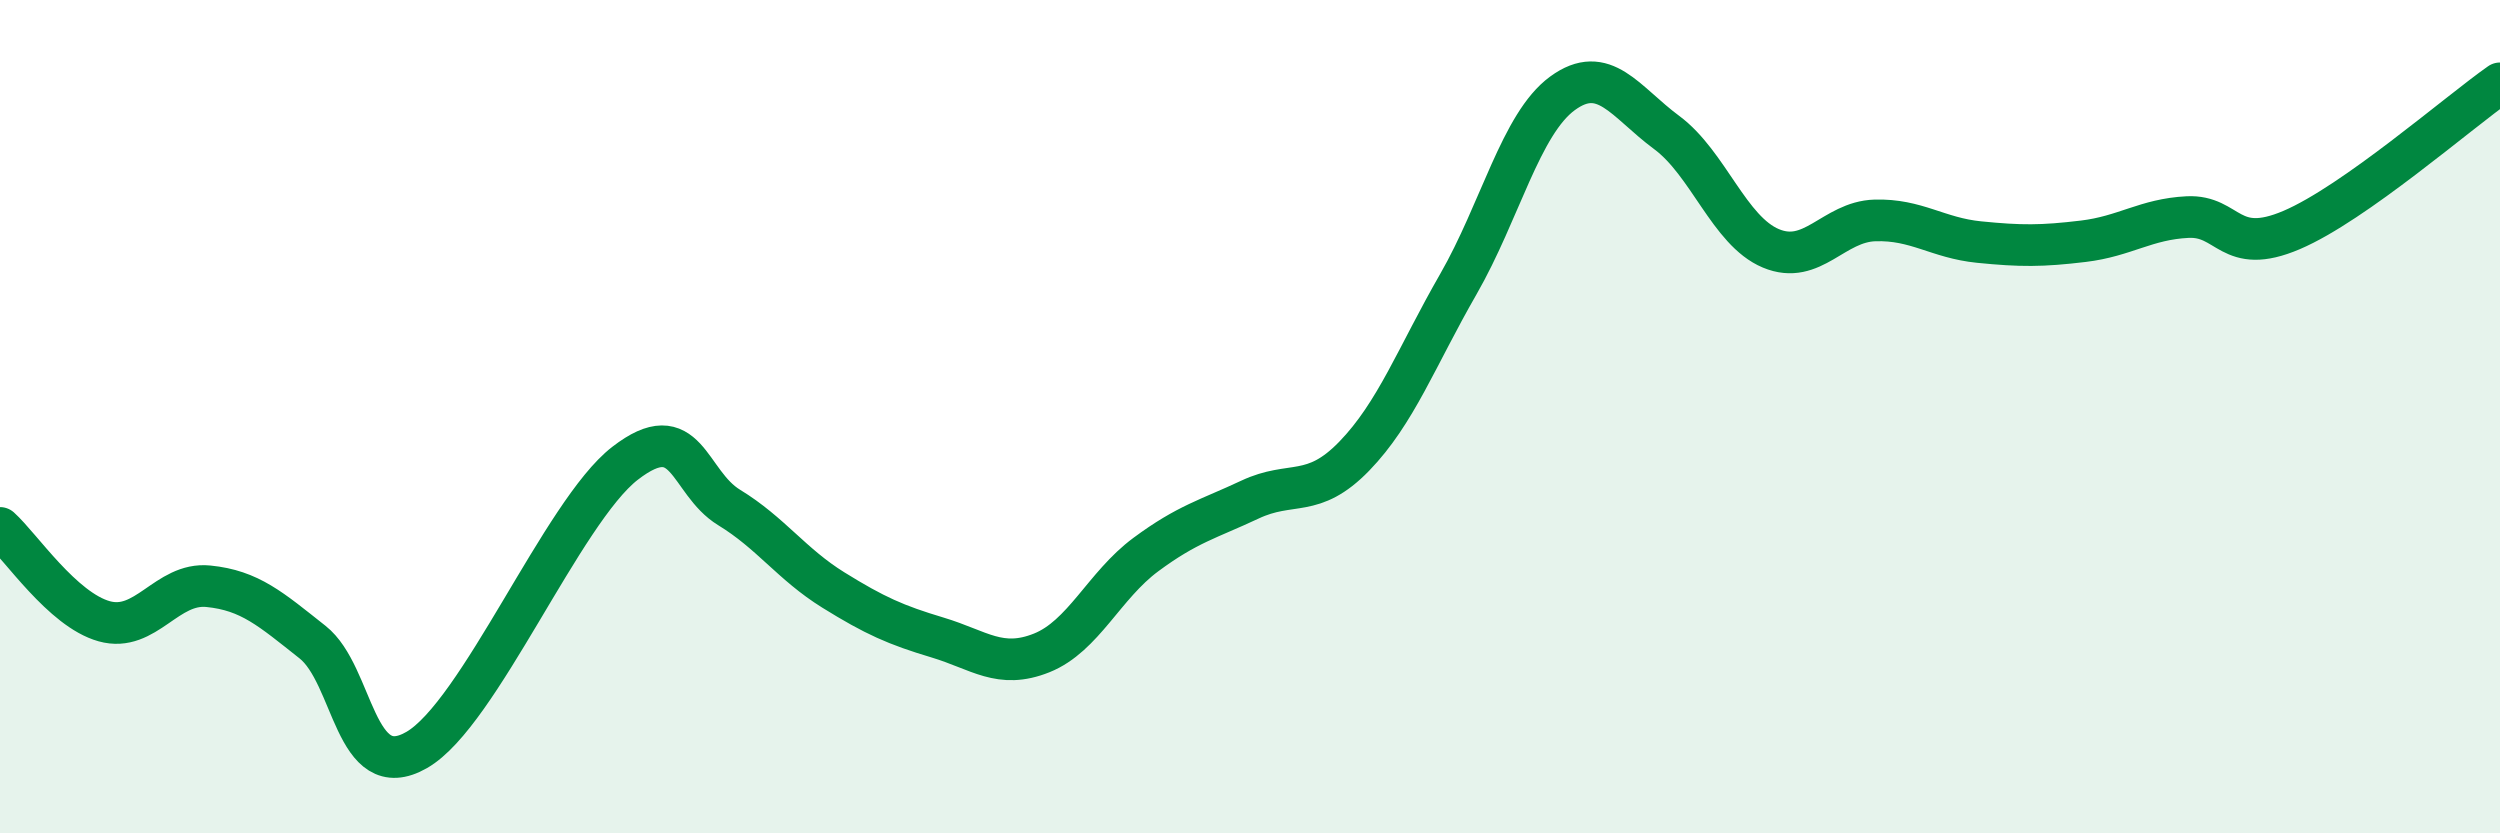 
    <svg width="60" height="20" viewBox="0 0 60 20" xmlns="http://www.w3.org/2000/svg">
      <path
        d="M 0,12.67 C 0.5,13.12 1.5,14.63 2.5,14.91 C 3.5,15.19 4,13.97 5,14.07 C 6,14.17 6.5,14.62 7.5,15.41 C 8.5,16.2 8.5,18.86 10,18 C 11.5,17.14 13.5,12.28 15,11.12 C 16.5,9.96 16.5,11.57 17.5,12.18 C 18.5,12.79 19,13.54 20,14.16 C 21,14.78 21.5,15 22.5,15.3 C 23.5,15.6 24,16.07 25,15.67 C 26,15.27 26.5,14.05 27.5,13.31 C 28.5,12.57 29,12.46 30,11.99 C 31,11.52 31.5,11.98 32.5,10.95 C 33.5,9.92 34,8.56 35,6.82 C 36,5.08 36.5,2.97 37.5,2.24 C 38.5,1.51 39,2.44 40,3.18 C 41,3.92 41.5,5.54 42.5,5.96 C 43.5,6.38 44,5.32 45,5.29 C 46,5.26 46.5,5.71 47.5,5.81 C 48.5,5.91 49,5.91 50,5.79 C 51,5.67 51.5,5.26 52.5,5.21 C 53.5,5.16 53.5,6.16 55,5.52 C 56.5,4.88 59,2.7 60,2L60 20L0 20Z"
        fill="#008740"
        opacity="0.1"
        stroke-linecap="round"
        stroke-linejoin="round"
      />
      <path
        d="M 0,12.67 C 0.5,13.12 1.5,14.63 2.5,14.91 C 3.5,15.19 4,13.97 5,14.07 C 6,14.17 6.5,14.62 7.5,15.41 C 8.5,16.2 8.5,18.86 10,18 C 11.5,17.14 13.5,12.28 15,11.12 C 16.5,9.96 16.5,11.57 17.5,12.18 C 18.5,12.79 19,13.54 20,14.16 C 21,14.78 21.5,15 22.5,15.3 C 23.5,15.6 24,16.07 25,15.67 C 26,15.27 26.5,14.05 27.5,13.31 C 28.5,12.57 29,12.46 30,11.99 C 31,11.52 31.5,11.98 32.5,10.95 C 33.5,9.92 34,8.56 35,6.82 C 36,5.08 36.5,2.97 37.5,2.24 C 38.5,1.51 39,2.44 40,3.18 C 41,3.92 41.5,5.54 42.5,5.96 C 43.5,6.38 44,5.32 45,5.29 C 46,5.26 46.5,5.71 47.5,5.81 C 48.5,5.91 49,5.91 50,5.79 C 51,5.67 51.5,5.26 52.5,5.21 C 53.5,5.16 53.5,6.16 55,5.52 C 56.5,4.88 59,2.7 60,2"
        stroke="#008740"
        stroke-width="1"
        fill="none"
        stroke-linecap="round"
        stroke-linejoin="round"
      />
    </svg>
  
